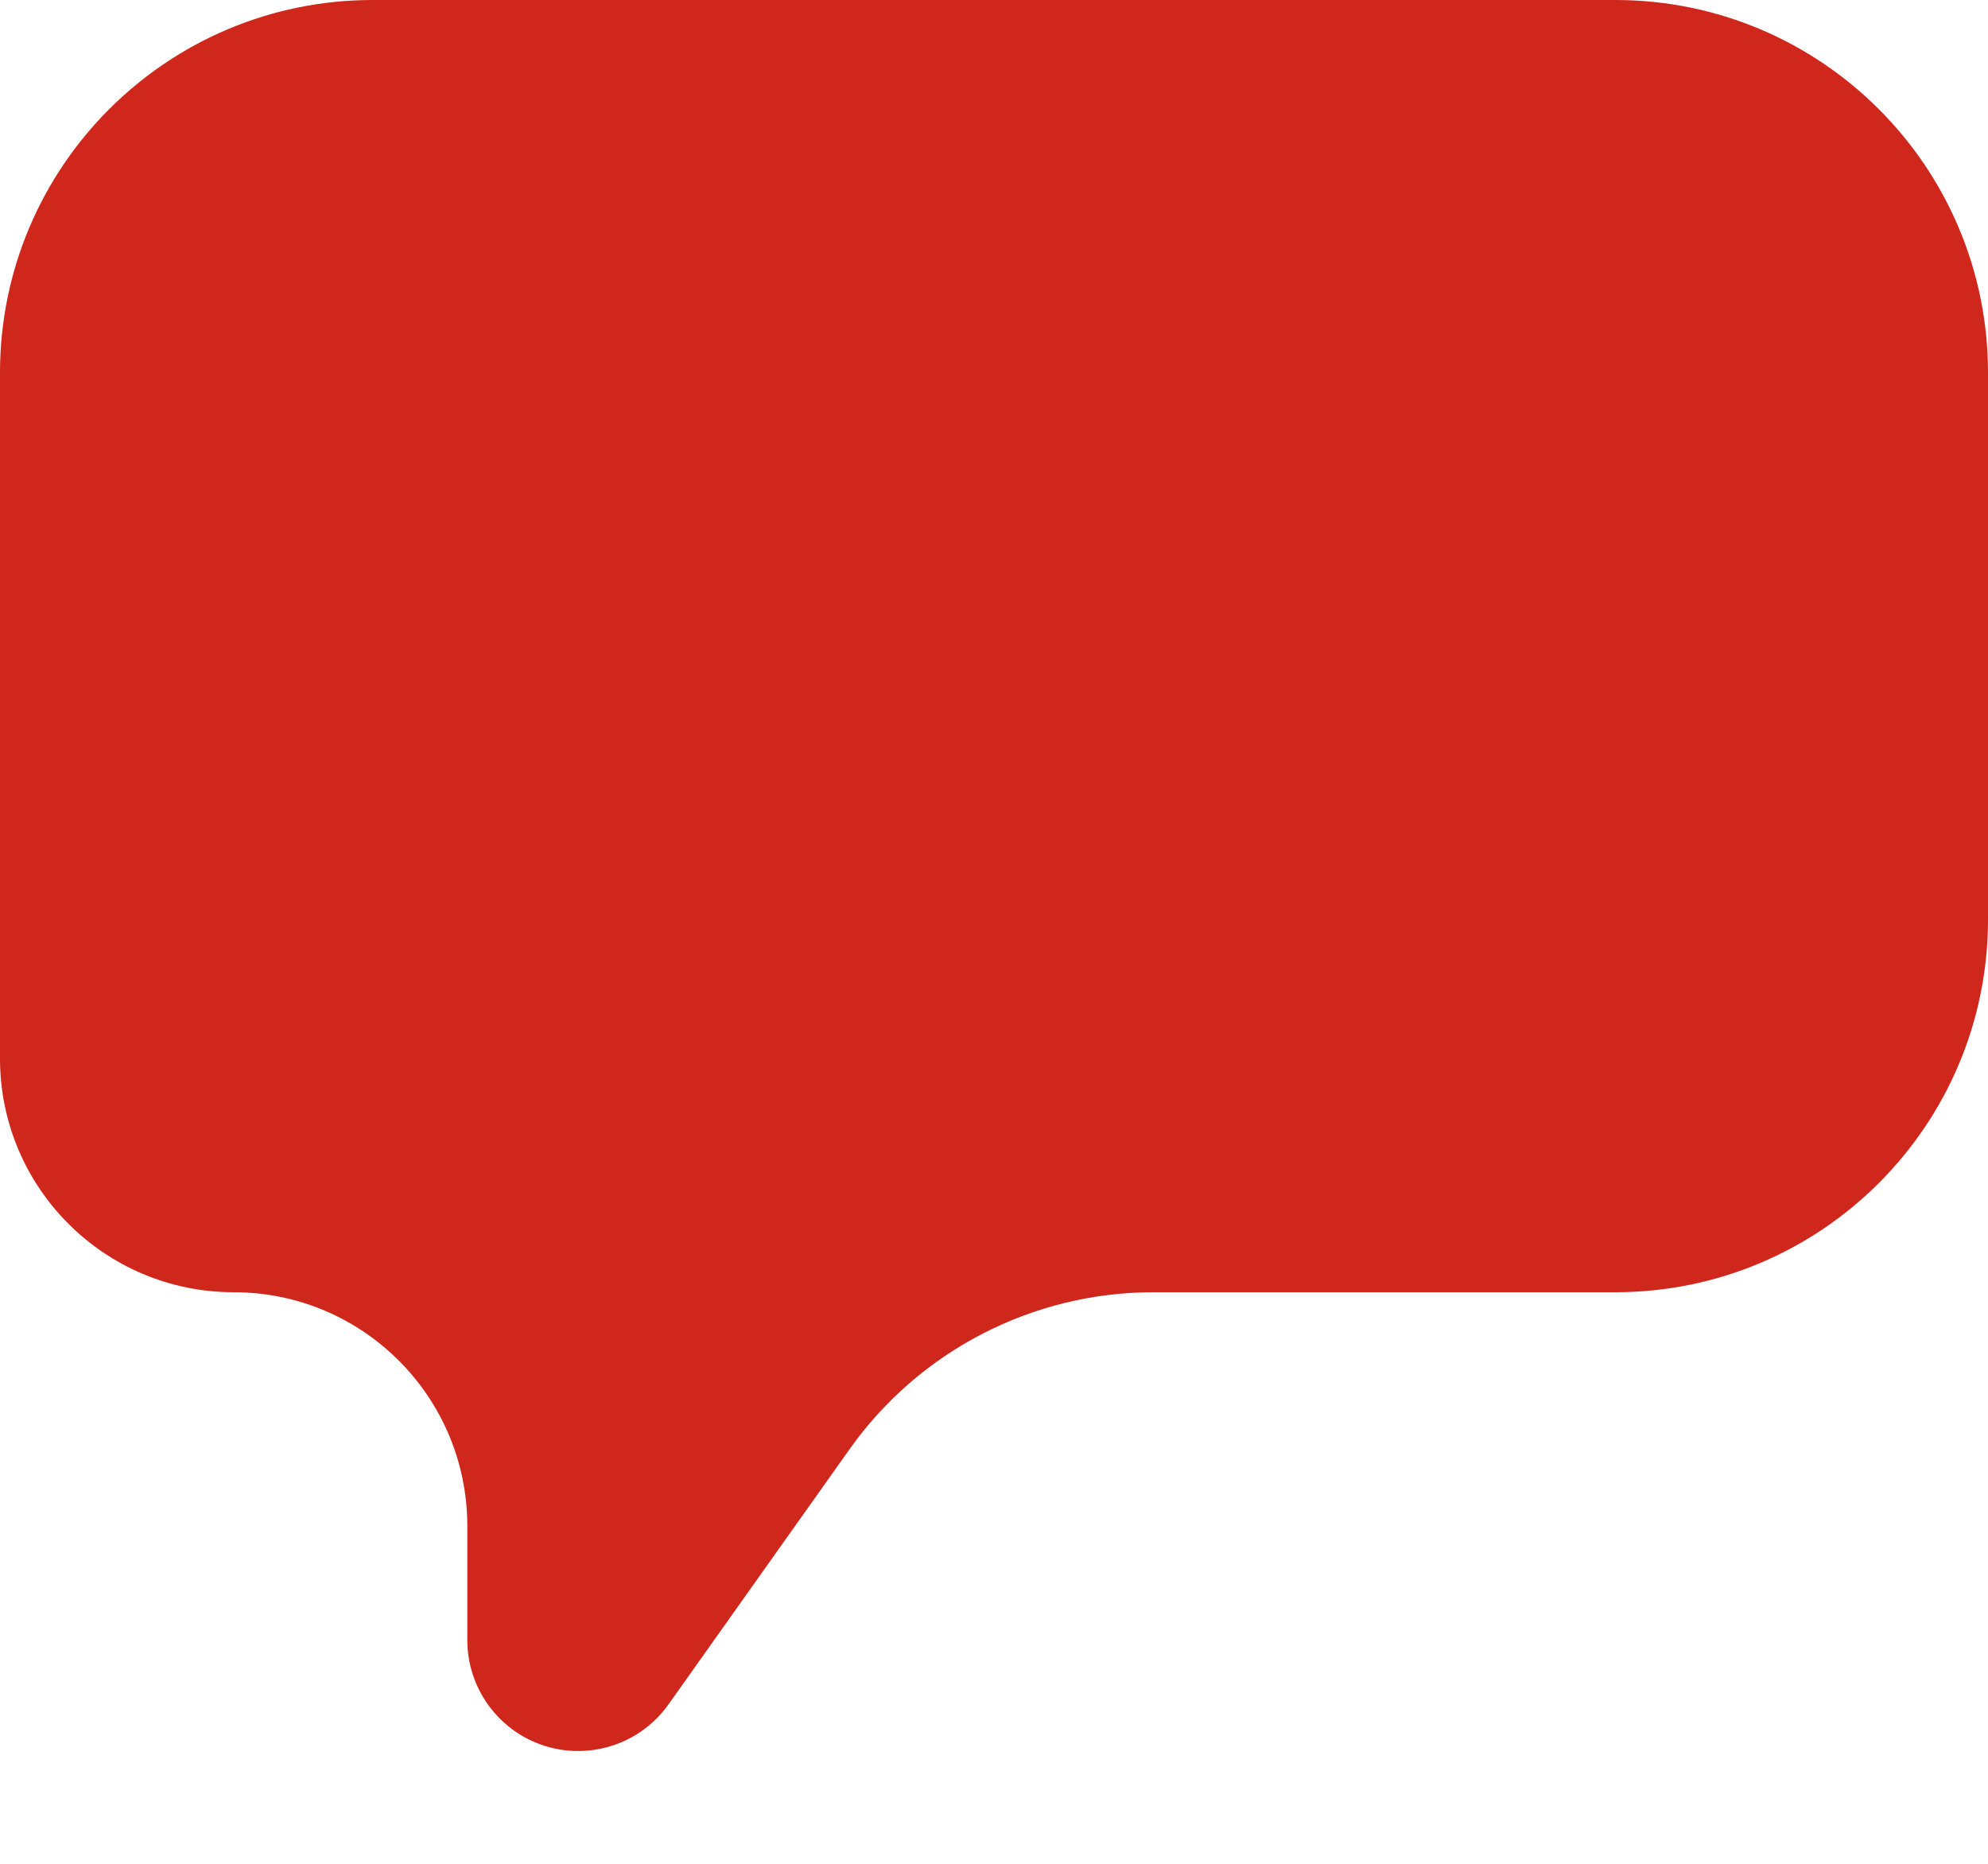 <?xml version="1.0" encoding="UTF-8"?>
<svg width="16px" height="15px" viewBox="0 0 16 15" version="1.1" xmlns="http://www.w3.org/2000/svg" xmlns:xlink="http://www.w3.org/1999/xlink">
    <title>icn-nav-chat</title>
    <g id="Page-1" stroke="none" stroke-width="1" fill="none" fill-rule="evenodd">
        <g id="icn-nav-chat" fill="#D0271D" fill-rule="nonzero">
            <path d="M3,0 L13,0 C14.657,0 16,1.343 16,3 L16,7.4 C16,9.057 14.657,10.4 13,10.4 L9.283,10.4 C8.311,10.4 7.399,10.871 6.837,11.664 L5.381,13.716 C5.096,14.118 4.539,14.213 4.137,13.928 C3.901,13.76 3.761,13.489 3.761,13.2 L3.761,12.281 C3.761,11.242 2.919,10.4 1.881,10.4 C0.842,10.4 0,9.558 0,8.519 L0,3 C0,1.343 1.343,0 3,0 Z" id="Rectangle"></path>
        </g>
    </g>
</svg>